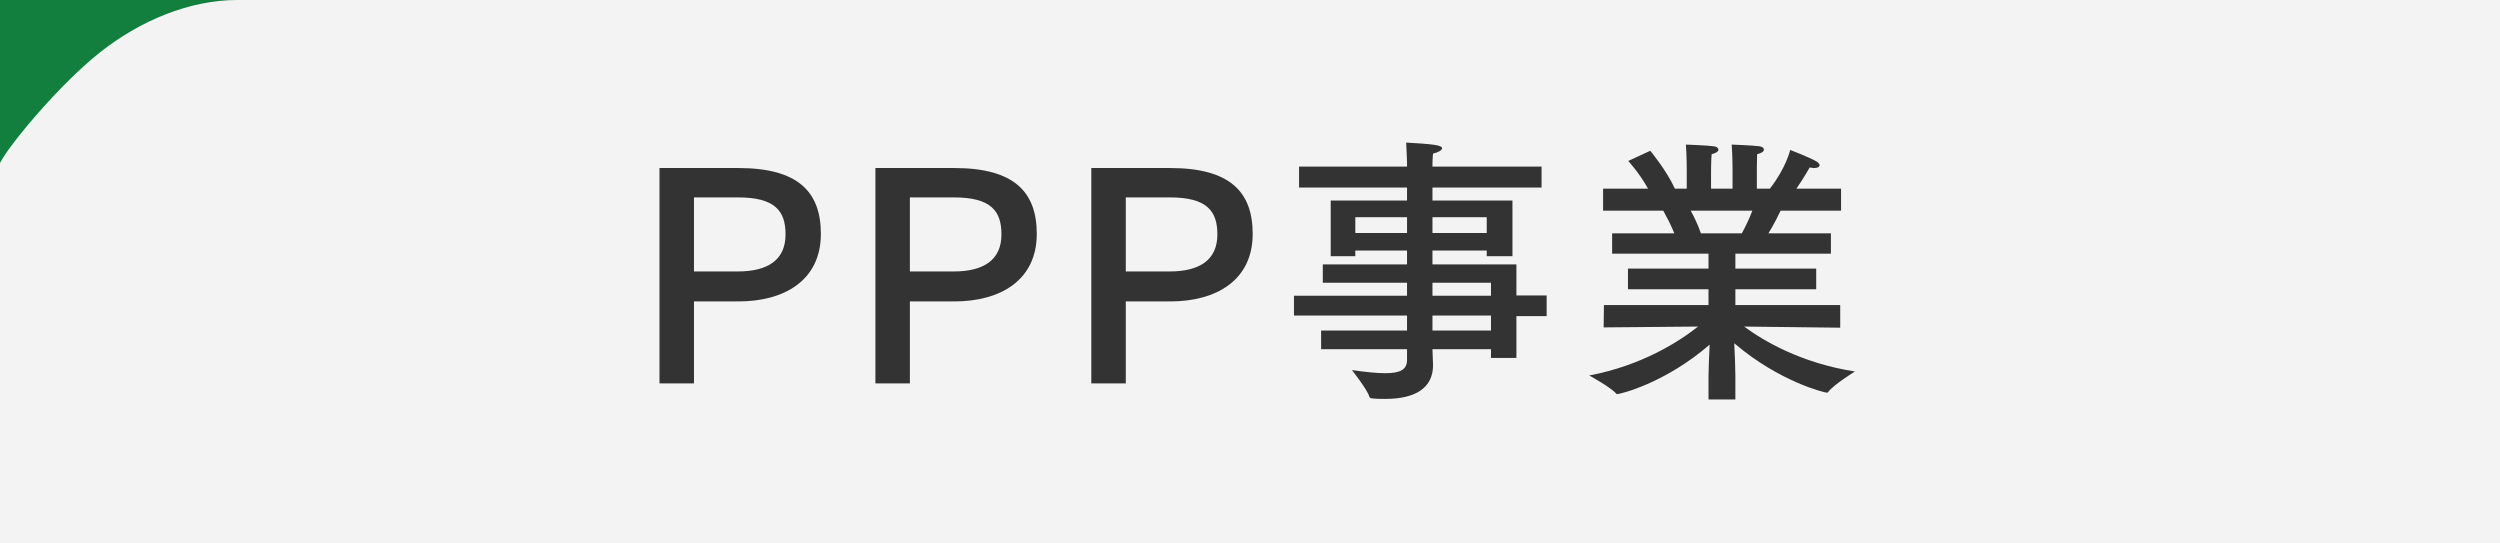 <svg enable-background="new 0 0 230 50" height="50" viewBox="0 0 230 50" width="230" xmlns="http://www.w3.org/2000/svg"><rect x="0" y="0" width="230" height="50" fill="#808080" stroke="none"/><path d="m0 0h230v50h-230z" fill="#fff" opacity=".9"/><g fill="#333"><path d="m67.928 15.458c5.46 0 7.592 2.158 7.592 6.058 0 4.291-3.38 6.214-7.566 6.214h-4.108v7.541h-3.172v-19.813zm-4.082 2.704v6.812h4.03c2.704 0 4.394-1.014 4.394-3.406 0-2.158-.962-3.406-4.368-3.406z"/><path d="m87.791 15.458c5.46 0 7.592 2.158 7.592 6.058 0 4.291-3.38 6.214-7.566 6.214h-4.108v7.541h-3.172v-19.813zm-4.082 2.704v6.812h4.03c2.704 0 4.394-1.014 4.394-3.406 0-2.158-.962-3.406-4.368-3.406z"/><path d="m107.655 15.458c5.46 0 7.592 2.158 7.592 6.058 0 4.291-3.38 6.214-7.566 6.214h-4.108v7.541h-3.173v-19.813zm-4.082 2.704v6.812h4.03c2.704 0 4.395-1.014 4.395-3.406 0-2.158-.962-3.406-4.368-3.406z"/><path d="m141.824 17.252h-10.037v1.196h7.358v5.122h-2.366v-.52h-4.992v1.274h7.723v2.86h2.782v1.898h-2.782v3.848h-2.34v-.806h-5.383c.026.78.053 1.326.053 1.482 0 2.002-1.509 3.094-4.395 3.094-.391 0-.807 0-1.248-.052-.078 0-.182-.052-.208-.13-.183-.676-1.612-2.47-1.612-2.47 1.274.182 2.288.286 3.068.286 1.352 0 2.002-.312 2.002-1.222v-.988h-7.904v-1.716h7.904v-1.378h-10.4v-1.82h10.4v-1.196h-7.748v-1.69h7.748v-1.274h-4.758v.52h-2.263v-5.122h7.021v-1.196h-9.933v-1.924h9.933v-.364s-.025-.884-.078-1.846c2.21.13 3.303.208 3.303.52 0 .182-.364.39-.832.494-.053.442-.053 1.066-.053 1.066v.13h10.037zm-17.135 2.73v1.456h4.758v-1.456zm7.098 0v1.456h4.992v-1.456zm0 6.032v1.196h5.383v-1.196zm0 3.016v1.378h5.383v-1.378z"/><path d="m169.379 19.384h-5.564c-.208.442-.624 1.274-1.118 2.08h5.746v1.872h-8.788v1.378h7.436v1.898h-7.436v1.456h9.646v2.08l-8.841-.104c1.769 1.3 5.2 3.354 10.192 4.134 0 0-1.976 1.222-2.443 1.872-.026.052-.078.078-.131.078-.207 0-4.394-1.014-8.527-4.55.051.988.104 2.236.104 3.042v2.132h-2.471v-2.106c0-.598.053-1.898.104-2.938-4.187 3.614-8.294 4.55-8.503 4.55-.025 0-.077-.026-.104-.052-.441-.546-2.47-1.664-2.47-1.664 4.836-.91 8.269-3.12 10.011-4.499l-8.686.078.026-2.054h9.62v-1.456h-7.41v-1.898h7.41v-1.378h-8.865v-1.872h5.72c-.312-.78-.728-1.56-1.015-2.08h-5.537v-2.028h4.134c-.806-1.456-1.82-2.548-1.82-2.548l2.028-.936s1.508 1.82 2.262 3.484h1.092v-1.715s0-1.326-.078-2.34c0 0 2.055.078 2.549.156.285.026.441.156.441.312s-.182.312-.623.416c-.053.65-.053 1.586-.053 1.586v1.586h1.977v-1.742s0-1.352-.078-2.314c0 0 2.027.078 2.548.156.26.026.416.156.416.312s-.183.312-.624.416c-.025.624-.025 1.586-.025 1.586v1.586h1.195c1.508-1.924 1.872-3.562 1.872-3.562s1.638.624 2.392 1.04c.209.13.312.26.312.364 0 .156-.182.26-.494.26-.13 0-.26-.026-.416-.052 0 0-.572 1.014-1.222 1.95h4.108v2.028zm-13.833 0c.286.52.65 1.248.937 2.08h3.77c.391-.728.729-1.456.963-2.08z"/></g><path d="m21.831 0h-21.831v15c.739-1.527 5.333-7.096 9.114-10.114 3.781-3.018 8.363-4.886 12.717-4.886z" fill="#137f3f"/><path d="m0 0h230v50h-230z" fill="none"/></svg>